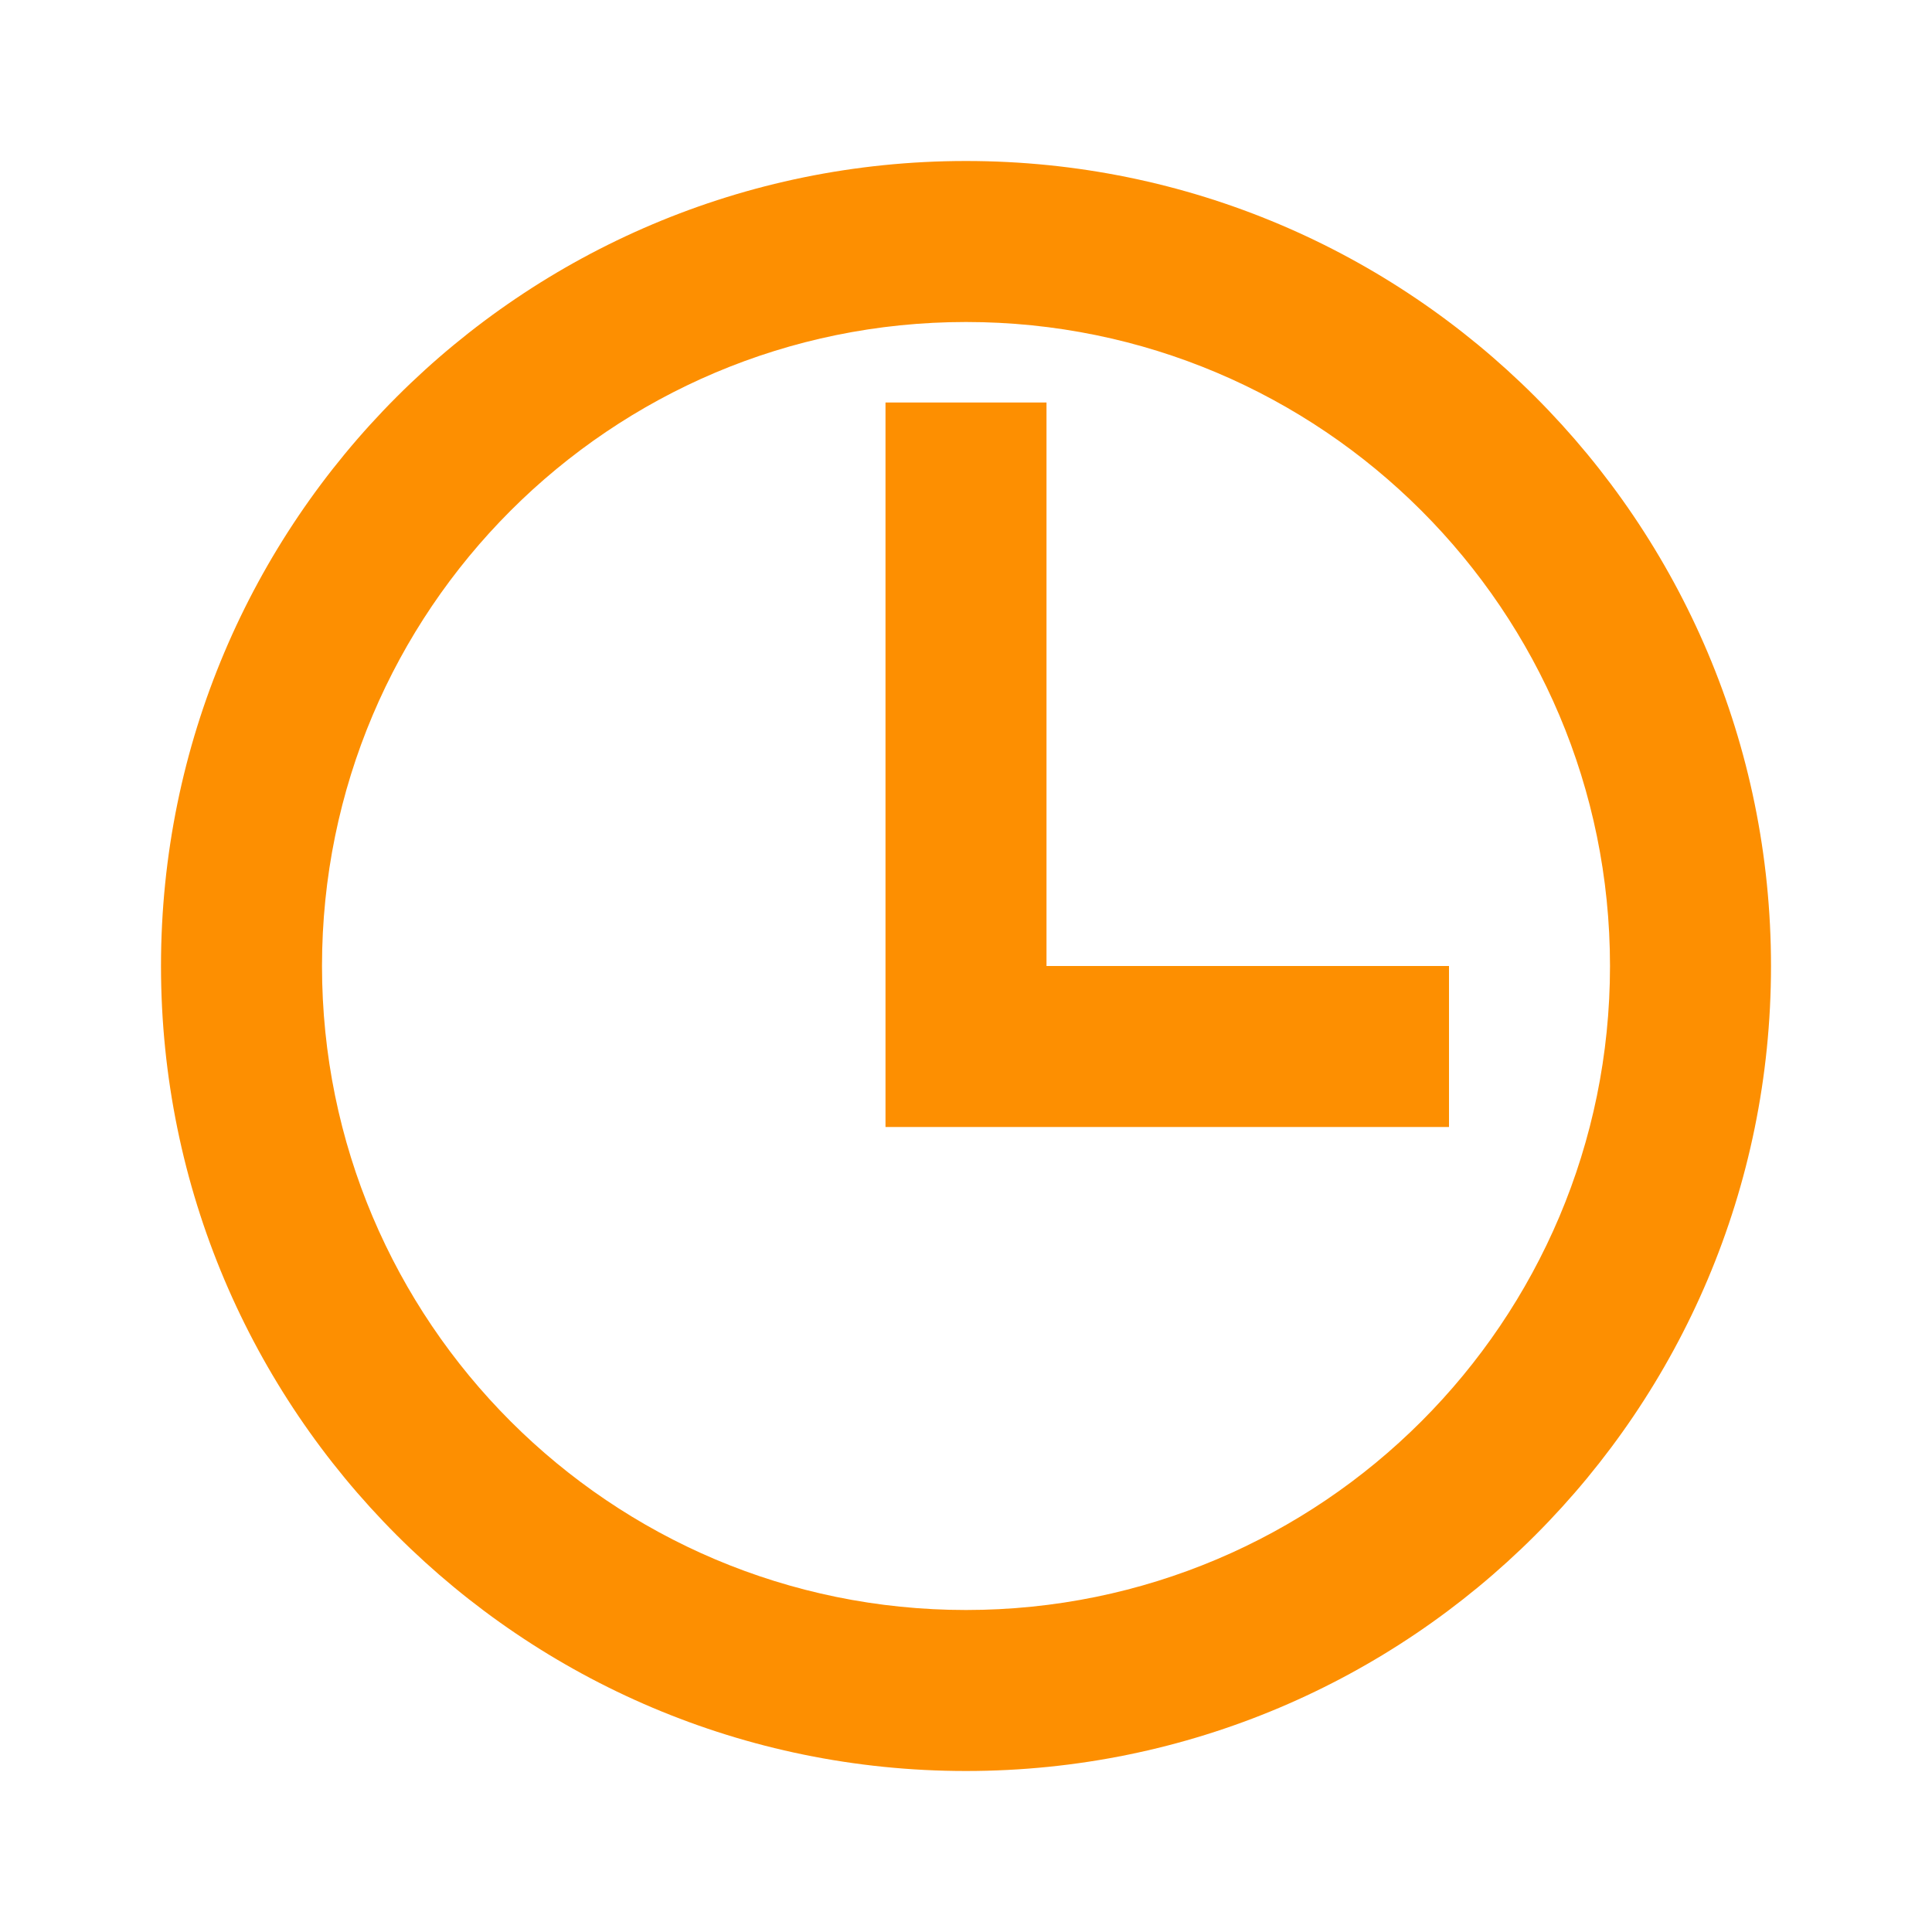 <?xml version="1.0" encoding="utf-8"?>
<svg xmlns="http://www.w3.org/2000/svg" width="24" height="24" viewBox="0 0 24 24" fill="none">
<g clip-path="url(#clip0_15634_15682)">
<path fill-rule="evenodd" clip-rule="evenodd" d="M22 12C22 17.523 17.523 22 12 22C6.477 22 2 17.523 2 12C2 6.477 6.477 2 12 2C17.523 2 22 6.477 22 12ZM20 12C20 16.418 16.418 20 12 20C7.582 20 4 16.418 4 12C4 7.582 7.582 4 12 4C16.418 4 20 7.582 20 12Z" fill="#FD8F01"/>
<path fill-rule="evenodd" clip-rule="evenodd" d="M11 5H13V12H18V14H11V5Z" fill="#FD8F01"/>
</g>
<defs>
<clipPath id="clip0_15634_15682">
<rect width="24" height="24" fill="white"/>
</clipPath>
</defs>
</svg>